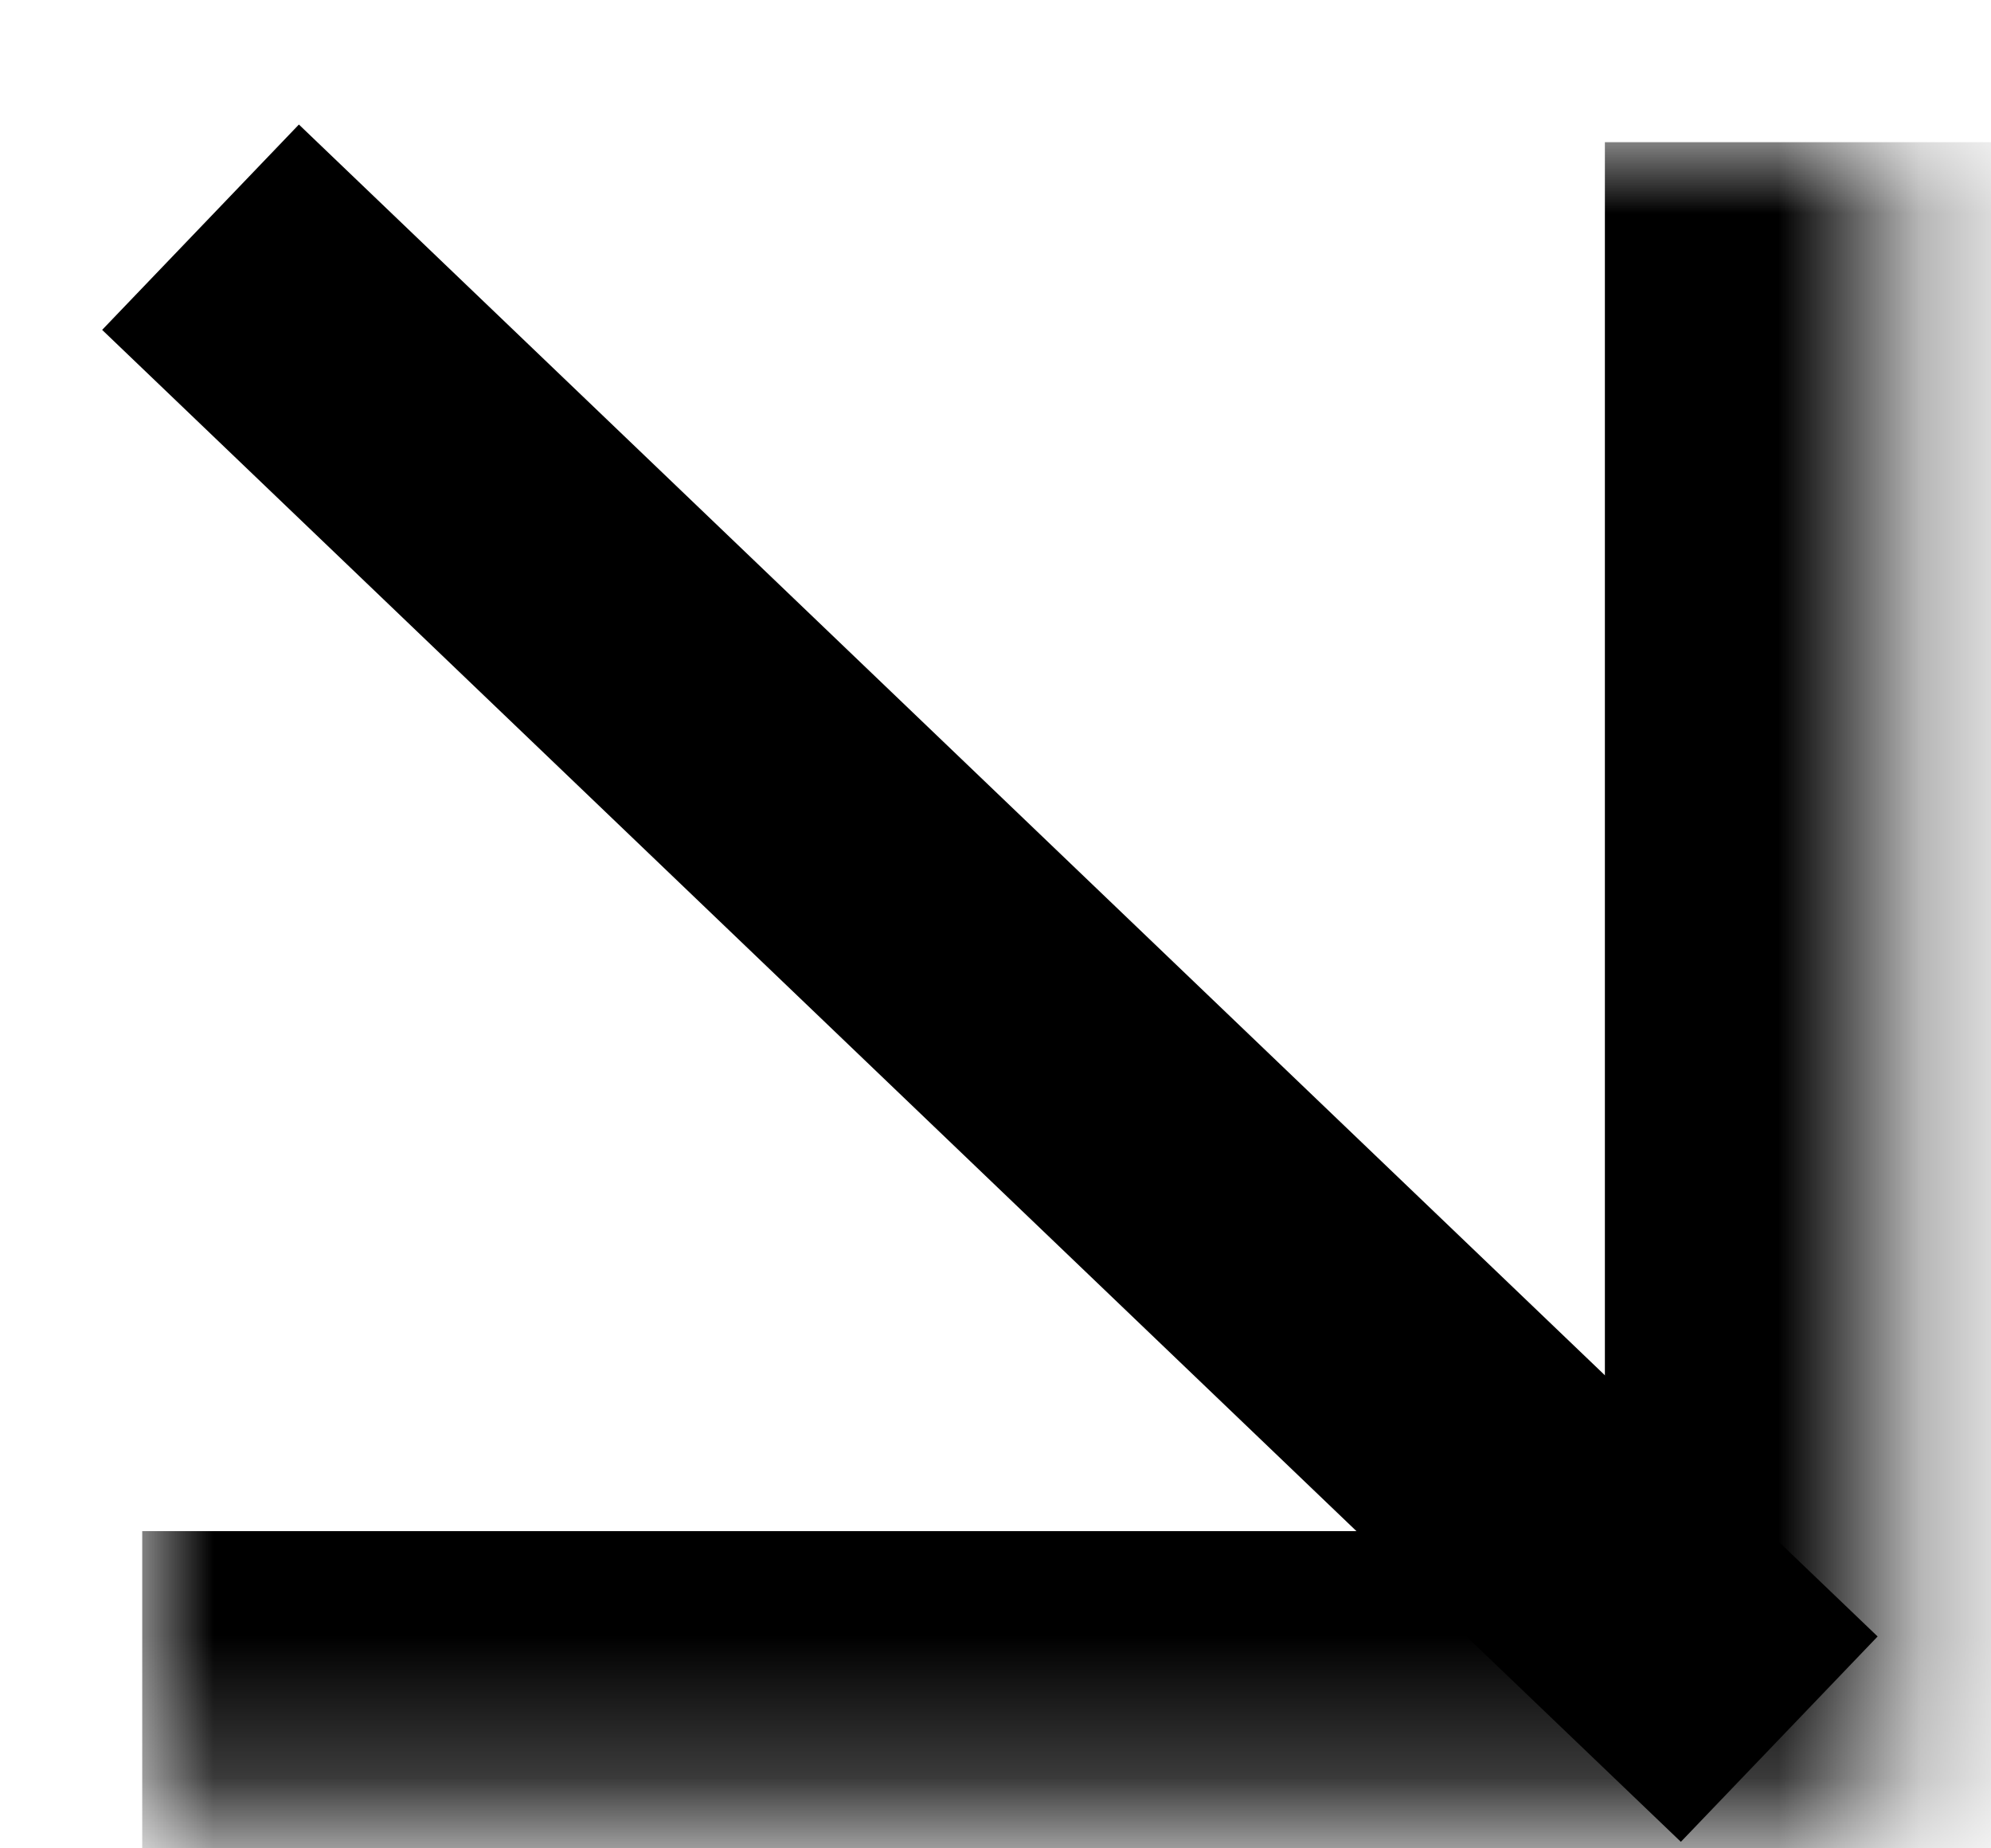 <?xml version="1.0" encoding="UTF-8"?> <svg xmlns="http://www.w3.org/2000/svg" width="14" height="13" viewBox="0 0 14 13" fill="none"><mask id="path-1-inside-1_865_15881" fill="white"><path d="M1 1L13.285 1L13.285 12.769L1 12.769L1 1Z"></path></mask><path d="M13.285 12.769L13.285 14.769L15.285 14.769L15.285 12.769L13.285 12.769ZM11.285 1L11.285 12.769L15.285 12.769L15.285 1L11.285 1ZM13.285 10.769L1 10.769L1 14.769L13.285 14.769L13.285 10.769Z" fill="black" mask="url(#path-1-inside-1_865_15881)"></path><path d="M12.511 12.232L1.41 1.598" stroke="black" stroke-width="2"></path></svg> 